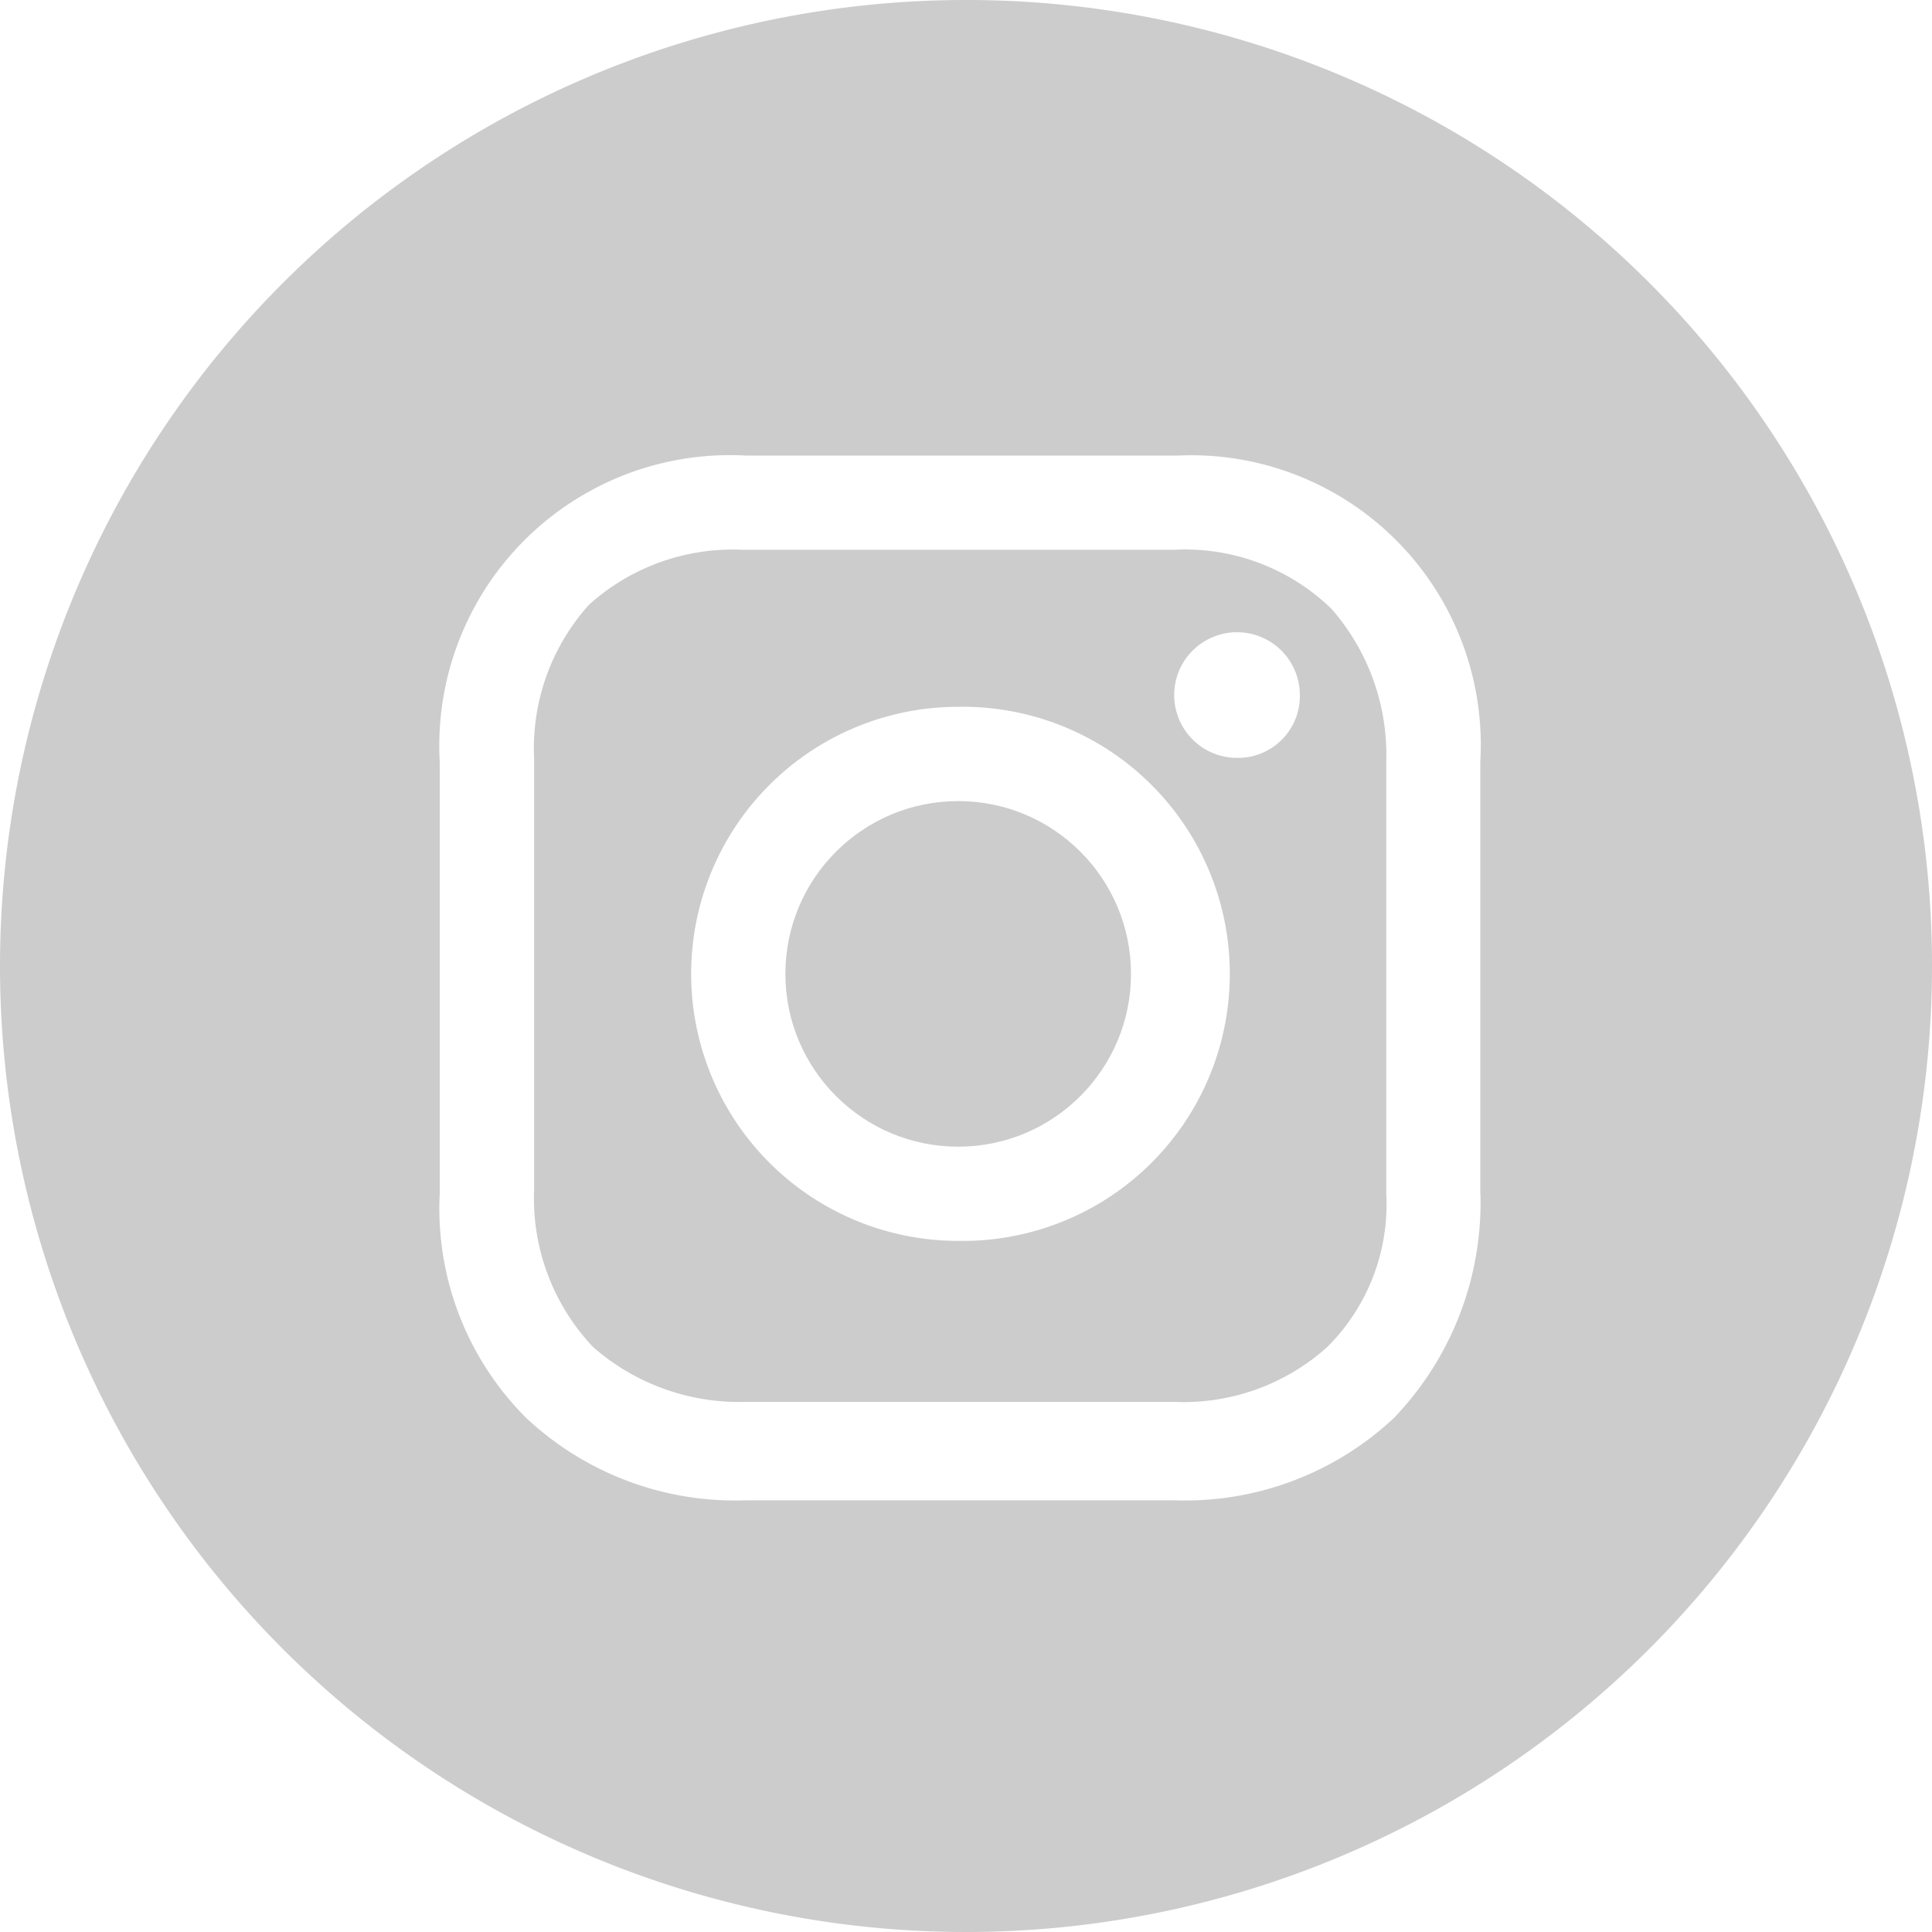 <svg xmlns="http://www.w3.org/2000/svg" width="25" height="25" viewBox="0 0 25 25"><g id="ic-instagram-grey" transform="translate(-3.7 -5.2)"><circle id="Ellipse_10" data-name="Ellipse 10" cx="2.236" cy="2.236" r="2.236" transform="translate(13.863 15.566)" fill="#ccc"></circle><path id="Path_15" data-name="Path 15" d="M25.583,19.2H19.993a2.777,2.777,0,0,0-1.982.711,2.777,2.777,0,0,0-.711,1.982v5.589a2.8,2.8,0,0,0,.762,2.033,2.865,2.865,0,0,0,1.982.711h5.539a2.777,2.777,0,0,0,1.982-.711,2.6,2.6,0,0,0,.762-1.982V21.944a2.865,2.865,0,0,0-.711-1.982A2.721,2.721,0,0,0,25.583,19.2Zm-2.795,8.943a3.455,3.455,0,1,1,0-6.911,3.456,3.456,0,1,1,0,6.911Zm3.608-6.25a.813.813,0,1,1,.813-.813A.8.8,0,0,1,26.4,21.893Z" transform="translate(-6.689 -6.886)" fill="#ccc"></path><path id="Path_16" data-name="Path 16" d="M16.2,5.2A12.5,12.5,0,1,0,28.7,17.7,12.491,12.491,0,0,0,16.2,5.2Zm6.657,15.447a4.028,4.028,0,0,1-1.118,2.9,3.954,3.954,0,0,1-2.846,1.067H13.354a3.954,3.954,0,0,1-2.846-1.067,3.828,3.828,0,0,1-1.118-2.9V15.058a3.761,3.761,0,0,1,3.963-3.963h5.589a3.747,3.747,0,0,1,3.913,3.963v5.589Z" fill="#ccc"></path></g></svg>